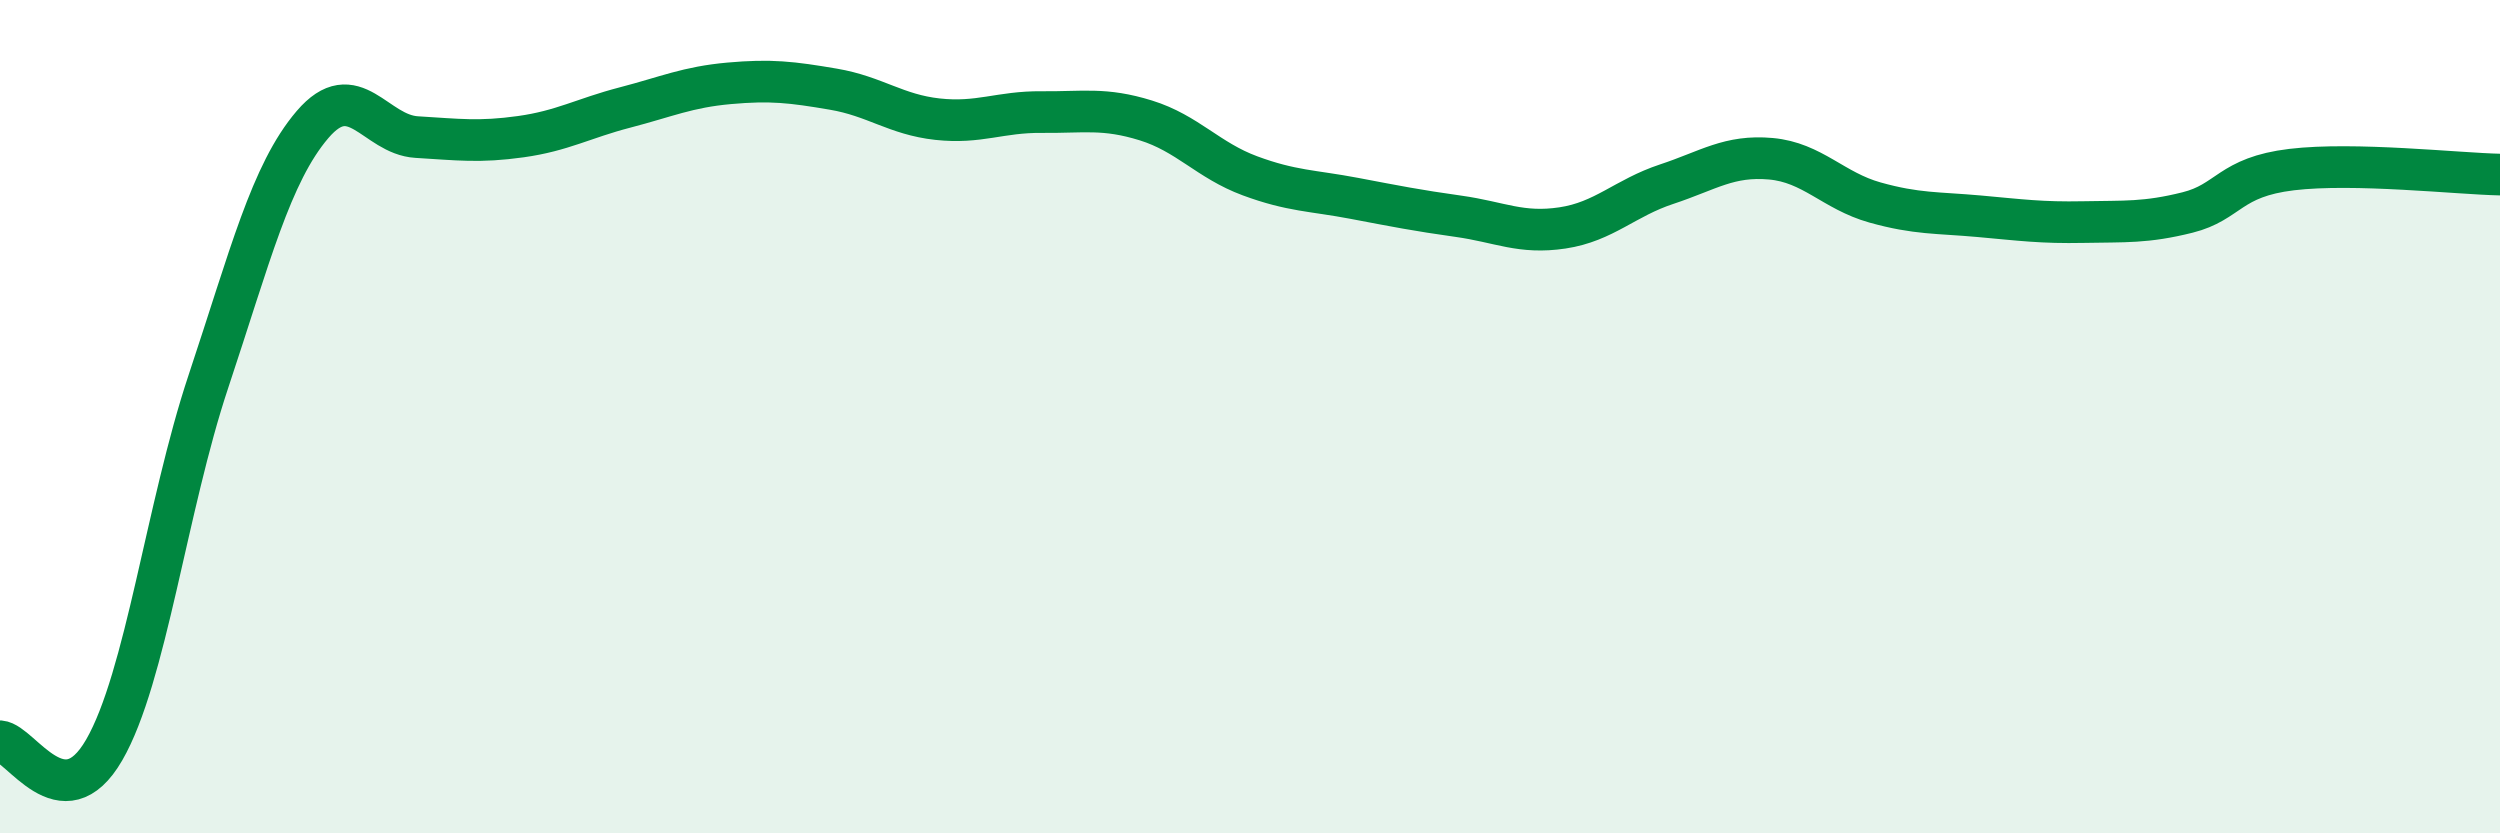 
    <svg width="60" height="20" viewBox="0 0 60 20" xmlns="http://www.w3.org/2000/svg">
      <path
        d="M 0,17.79 C 0.5,17.83 1.5,19.73 2.5,18 C 3.5,16.27 4,12.16 5,9.16 C 6,6.16 6.5,4.16 7.5,2.99 C 8.5,1.82 9,3.23 10,3.29 C 11,3.35 11.5,3.42 12.5,3.28 C 13.5,3.14 14,2.84 15,2.58 C 16,2.32 16.5,2.09 17.5,2 C 18.5,1.91 19,1.97 20,2.14 C 21,2.31 21.5,2.75 22.5,2.86 C 23.5,2.97 24,2.68 25,2.69 C 26,2.7 26.5,2.58 27.5,2.89 C 28.5,3.2 29,3.85 30,4.22 C 31,4.59 31.5,4.57 32.5,4.76 C 33.5,4.95 34,5.05 35,5.19 C 36,5.33 36.5,5.62 37.5,5.47 C 38.5,5.32 39,4.75 40,4.42 C 41,4.09 41.5,3.72 42.5,3.81 C 43.5,3.9 44,4.58 45,4.86 C 46,5.14 46.5,5.1 47.5,5.19 C 48.5,5.28 49,5.35 50,5.33 C 51,5.31 51.5,5.35 52.5,5.1 C 53.5,4.85 53.5,4.25 55,4.07 C 56.5,3.89 59,4.17 60,4.19L60 20L0 20Z"
        fill="#008740"
        opacity="0.1"
        stroke-linecap="round"
        stroke-linejoin="round"
      />
      <path
        d="M 0,17.79 C 0.5,17.83 1.5,19.73 2.5,18 C 3.5,16.27 4,12.16 5,9.16 C 6,6.16 6.5,4.16 7.5,2.99 C 8.5,1.82 9,3.23 10,3.29 C 11,3.35 11.5,3.42 12.5,3.28 C 13.5,3.14 14,2.84 15,2.58 C 16,2.32 16.5,2.09 17.5,2 C 18.5,1.91 19,1.97 20,2.14 C 21,2.31 21.5,2.75 22.5,2.86 C 23.5,2.97 24,2.68 25,2.69 C 26,2.7 26.5,2.58 27.5,2.89 C 28.5,3.2 29,3.85 30,4.22 C 31,4.59 31.5,4.57 32.5,4.76 C 33.5,4.95 34,5.05 35,5.19 C 36,5.33 36.5,5.62 37.5,5.47 C 38.5,5.32 39,4.75 40,4.42 C 41,4.09 41.5,3.72 42.5,3.81 C 43.5,3.9 44,4.58 45,4.86 C 46,5.14 46.5,5.1 47.5,5.19 C 48.5,5.28 49,5.35 50,5.33 C 51,5.31 51.5,5.35 52.5,5.1 C 53.5,4.85 53.5,4.25 55,4.07 C 56.5,3.89 59,4.17 60,4.19"
        stroke="#008740"
        stroke-width="1"
        fill="none"
        stroke-linecap="round"
        stroke-linejoin="round"
      />
    </svg>
  